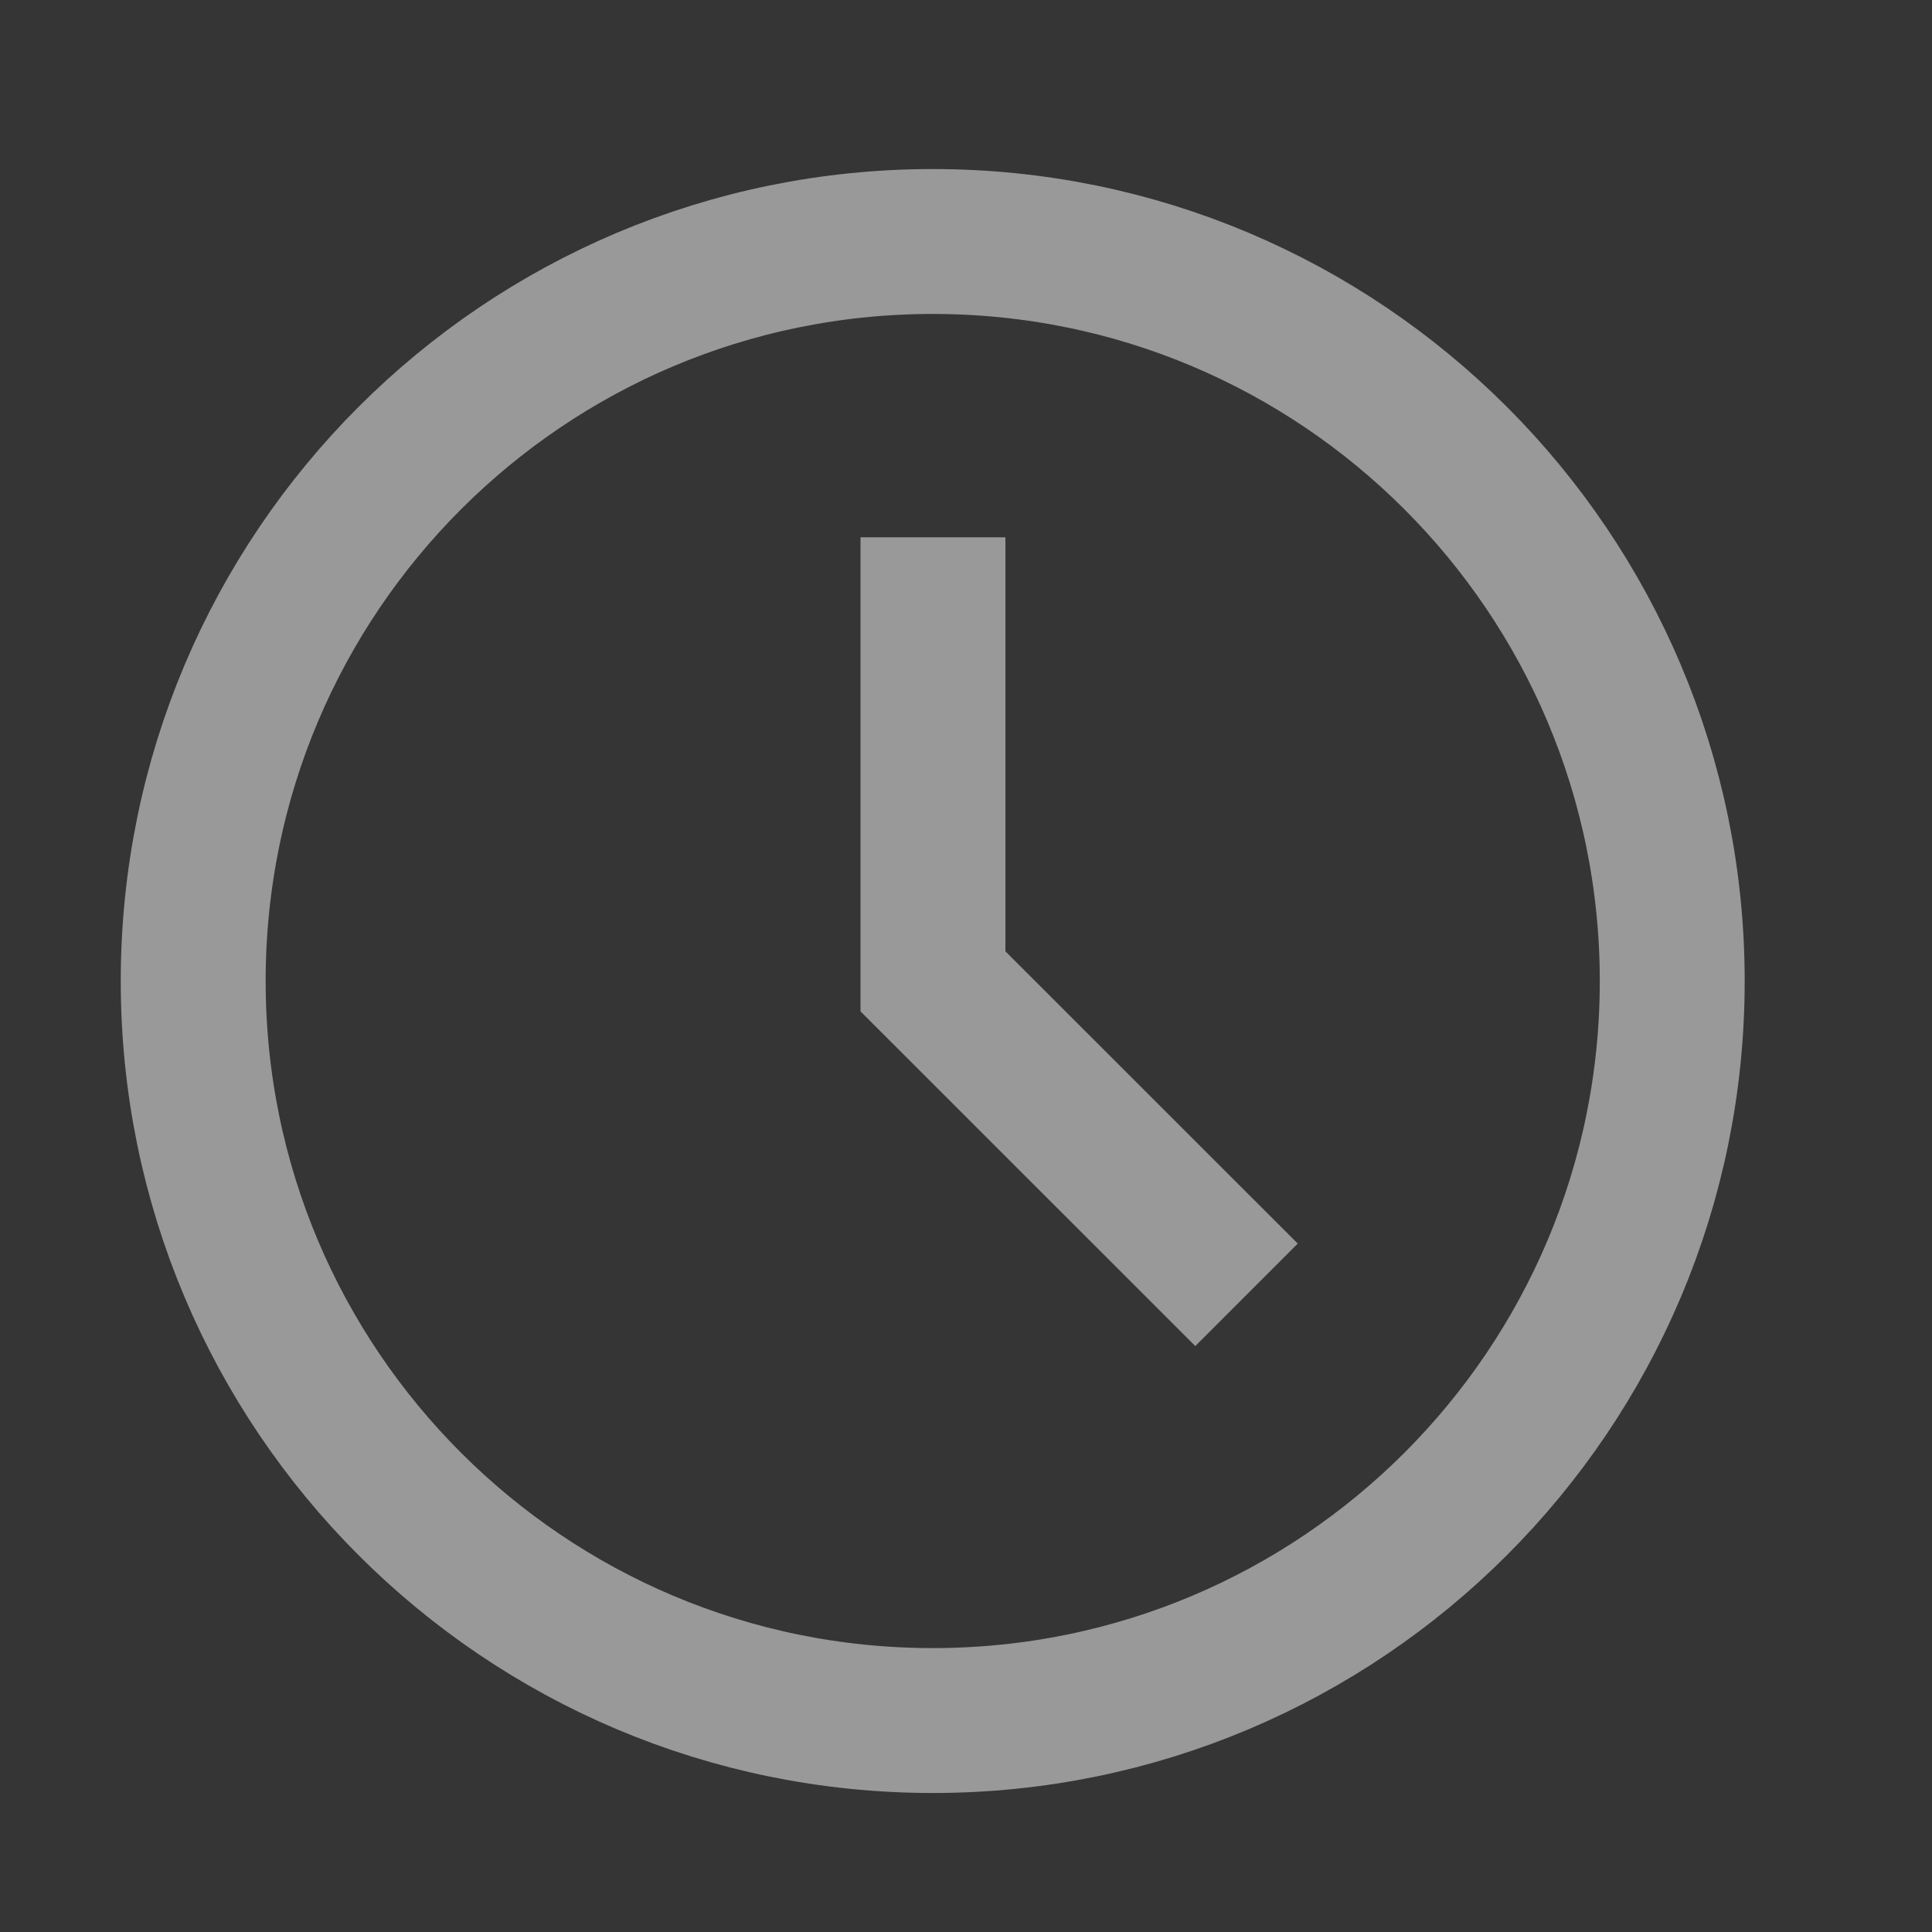 <?xml version="1.0" encoding="UTF-8"?><svg version="1.1" width="20px" height="20px" viewBox="0 0 20.0 20.0" xmlns="http://www.w3.org/2000/svg" xmlns:xlink="http://www.w3.org/1999/xlink"><rect x="0" y="0" width="20.0" height="20.0" fill="#333333" stroke="none"/><defs><clipPath id="i0"><path d="M1920,0 L1920,1846 L0,1846 L0,0 L1920,0 Z"></path></clipPath><clipPath id="i1"><path d="M20,0 L20,20 L0,20 L0,0 L20,0 Z"></path></clipPath></defs><g transform="translate(-290.0 -476.0)"><g clip-path="url(#i0)"><g transform="translate(290.0 474.0)"><g transform="translate(0.0 2.0)"><g clip-path="url(#i1)"><polygon points="0,0 20,0 20,20 0,20 0,0" stroke="none" fill="rgba(255, 255, 255, 0.01)"></polygon></g><g transform="translate(2 2.5)"><path d="M7.656,15.311 C11.884,15.311 15.311,11.884 15.311,7.656 C15.311,3.427 11.884,0 7.656,0 C3.427,0 0,3.427 0,7.656 C0,11.884 3.427,15.311 7.656,15.311 Z" stroke="#999999" stroke-width="1.5" fill="none" stroke-miterlimit="10"></path><g transform="translate(7.658 3.062)"><path d="M0,0 L0,4.597 L3.246,7.842" stroke="#999999" stroke-width="1.5" fill="none" stroke-miterlimit="10"></path></g></g></g></g></g></g></svg>